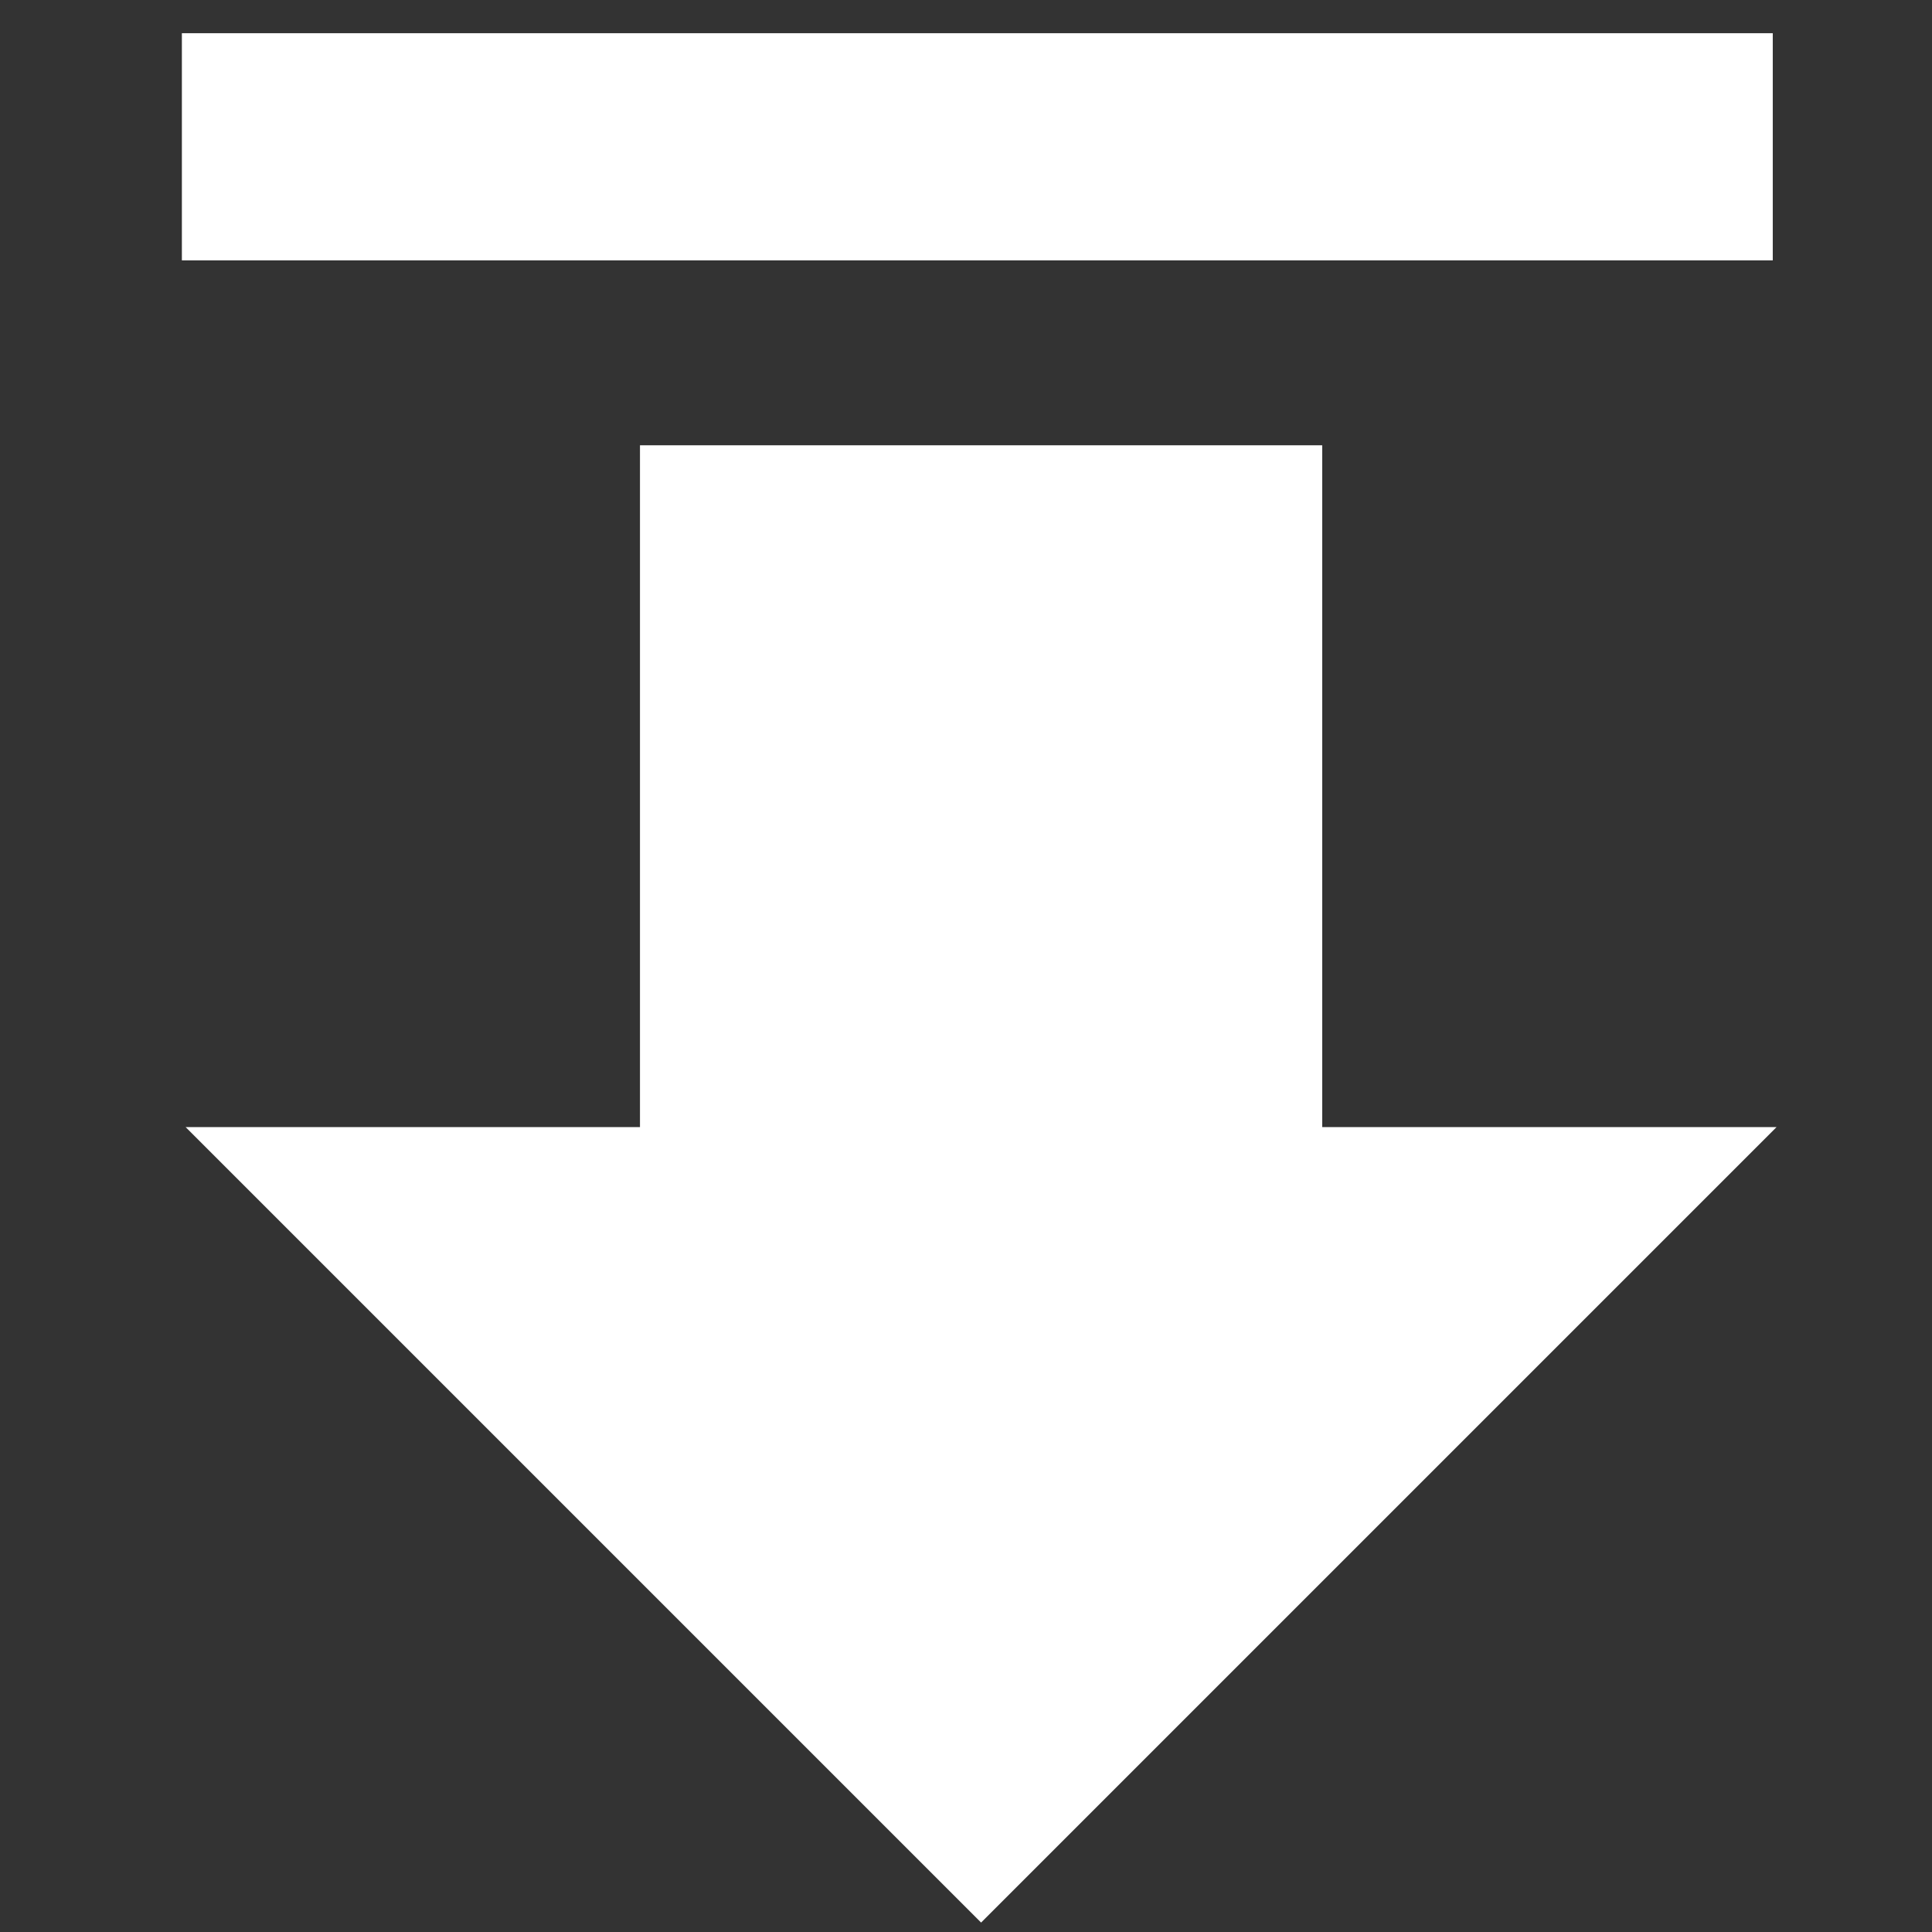 <?xml version="1.0" encoding="utf-8"?>
<!-- Generator: Adobe Illustrator 21.1.0, SVG Export Plug-In . SVG Version: 6.00 Build 0)  -->
<svg version="1.1" xmlns="http://www.w3.org/2000/svg" xmlns:xlink="http://www.w3.org/1999/xlink" x="0px" y="0px"
	 viewBox="0 0 512 512" style="enable-background:new 0 0 512 512;" xml:space="preserve">
<rect x="0" y="0" width="512" height="512" fill="#333333" stroke="none"/>
<style type="text/css">
	.st0{fill:#FFFFFF;}
</style>
<g id="Capa_1">
	<g>
		<g id="file-download">
			<path class="st0" d="M470.8,298.7H350.4V118H169.6v180.7H49.2L260,509.5L470.8,298.7z"/>
		</g>
	</g>
</g>
<g id="Layer_2">
	<rect x="48.2" y="8.8" class="st0" width="421.6" height="60.2"/>
</g>
</svg>
